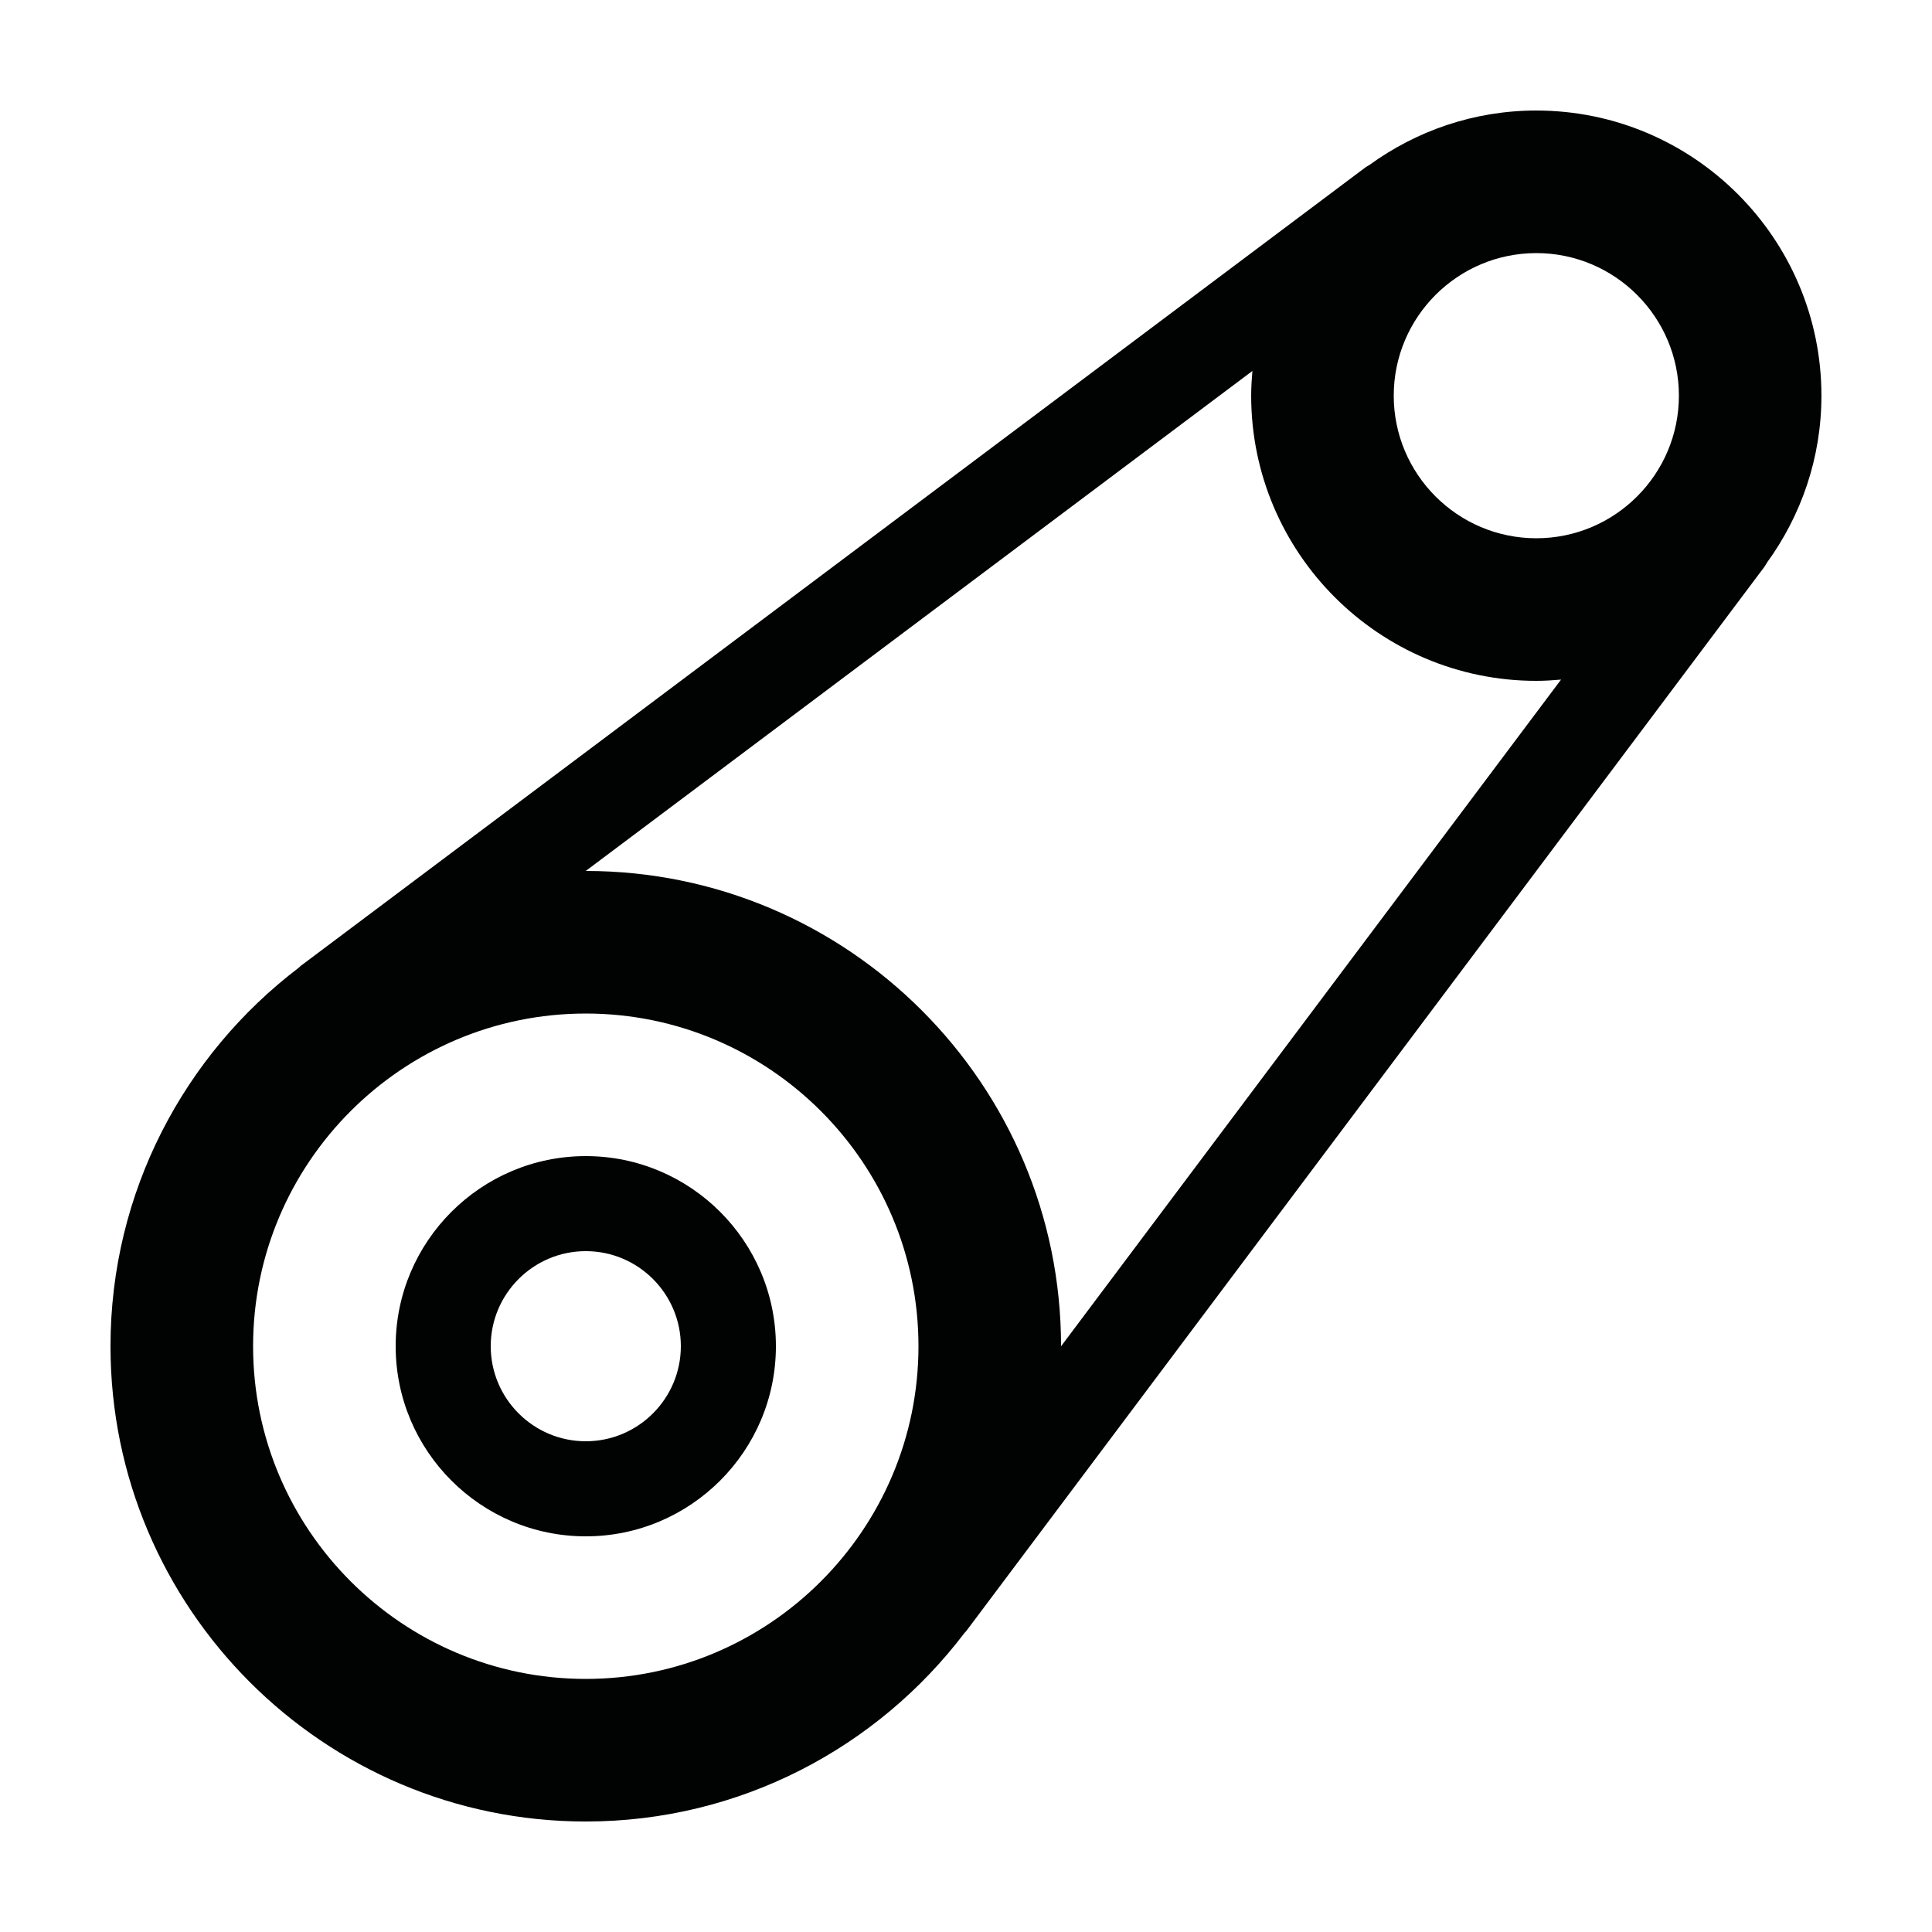 <?xml version="1.0" encoding="UTF-8"?>
<!-- Uploaded to: SVG Repo, www.svgrepo.com, Generator: SVG Repo Mixer Tools -->
<svg width="800px" height="800px" version="1.1" viewBox="144 144 512 512" xmlns="http://www.w3.org/2000/svg">
 <g fill="#010202">
  <path d="m551.14 173.29c-16.547 0-31.816 5.406-44.273 14.461-0.344 0.211-0.699 0.379-1.027 0.621l-282.11 211.57c-0.207 0.156-0.363 0.348-0.559 0.516-30.285 23.027-49.887 59.414-49.887 100.31 0 69.449 56.504 125.95 125.95 125.95 40.945 0 77.375-19.648 100.39-50.004 0.133-0.16 0.297-0.277 0.422-0.441l211.57-282.1c0.246-0.328 0.406-0.684 0.621-1.027 9.059-12.465 14.461-27.738 14.461-44.285 0-41.668-33.898-75.57-75.57-75.57zm-251.9 415.64c-48.613 0-88.168-39.555-88.168-88.168 0-48.609 39.555-88.164 88.168-88.164 48.609 0 88.164 39.555 88.164 88.168 0 48.609-39.555 88.164-88.164 88.164zm125.95-88.156v-0.012c0-69.449-56.504-125.95-125.95-125.95h-0.012l176.67-132.5c-0.18 2.164-0.324 4.34-0.324 6.551 0 41.672 33.902 75.57 75.57 75.57 2.211 0 4.387-0.145 6.551-0.332zm125.95-214.13c-20.836 0-37.785-16.949-37.785-37.785 0-20.836 16.949-37.785 37.785-37.785s37.785 16.949 37.785 37.785c0 20.836-16.945 37.785-37.785 37.785z"/>
  <path d="m299.24 450.38c-27.781 0-50.383 22.602-50.383 50.383s22.602 50.383 50.383 50.383 50.383-22.602 50.383-50.383c-0.004-27.781-22.605-50.383-50.383-50.383zm0 75.57c-13.891 0-25.191-11.301-25.191-25.191 0-13.891 11.301-25.191 25.191-25.191s25.191 11.301 25.191 25.191c-0.004 13.895-11.305 25.191-25.191 25.191z"/>
 </g>
</svg>